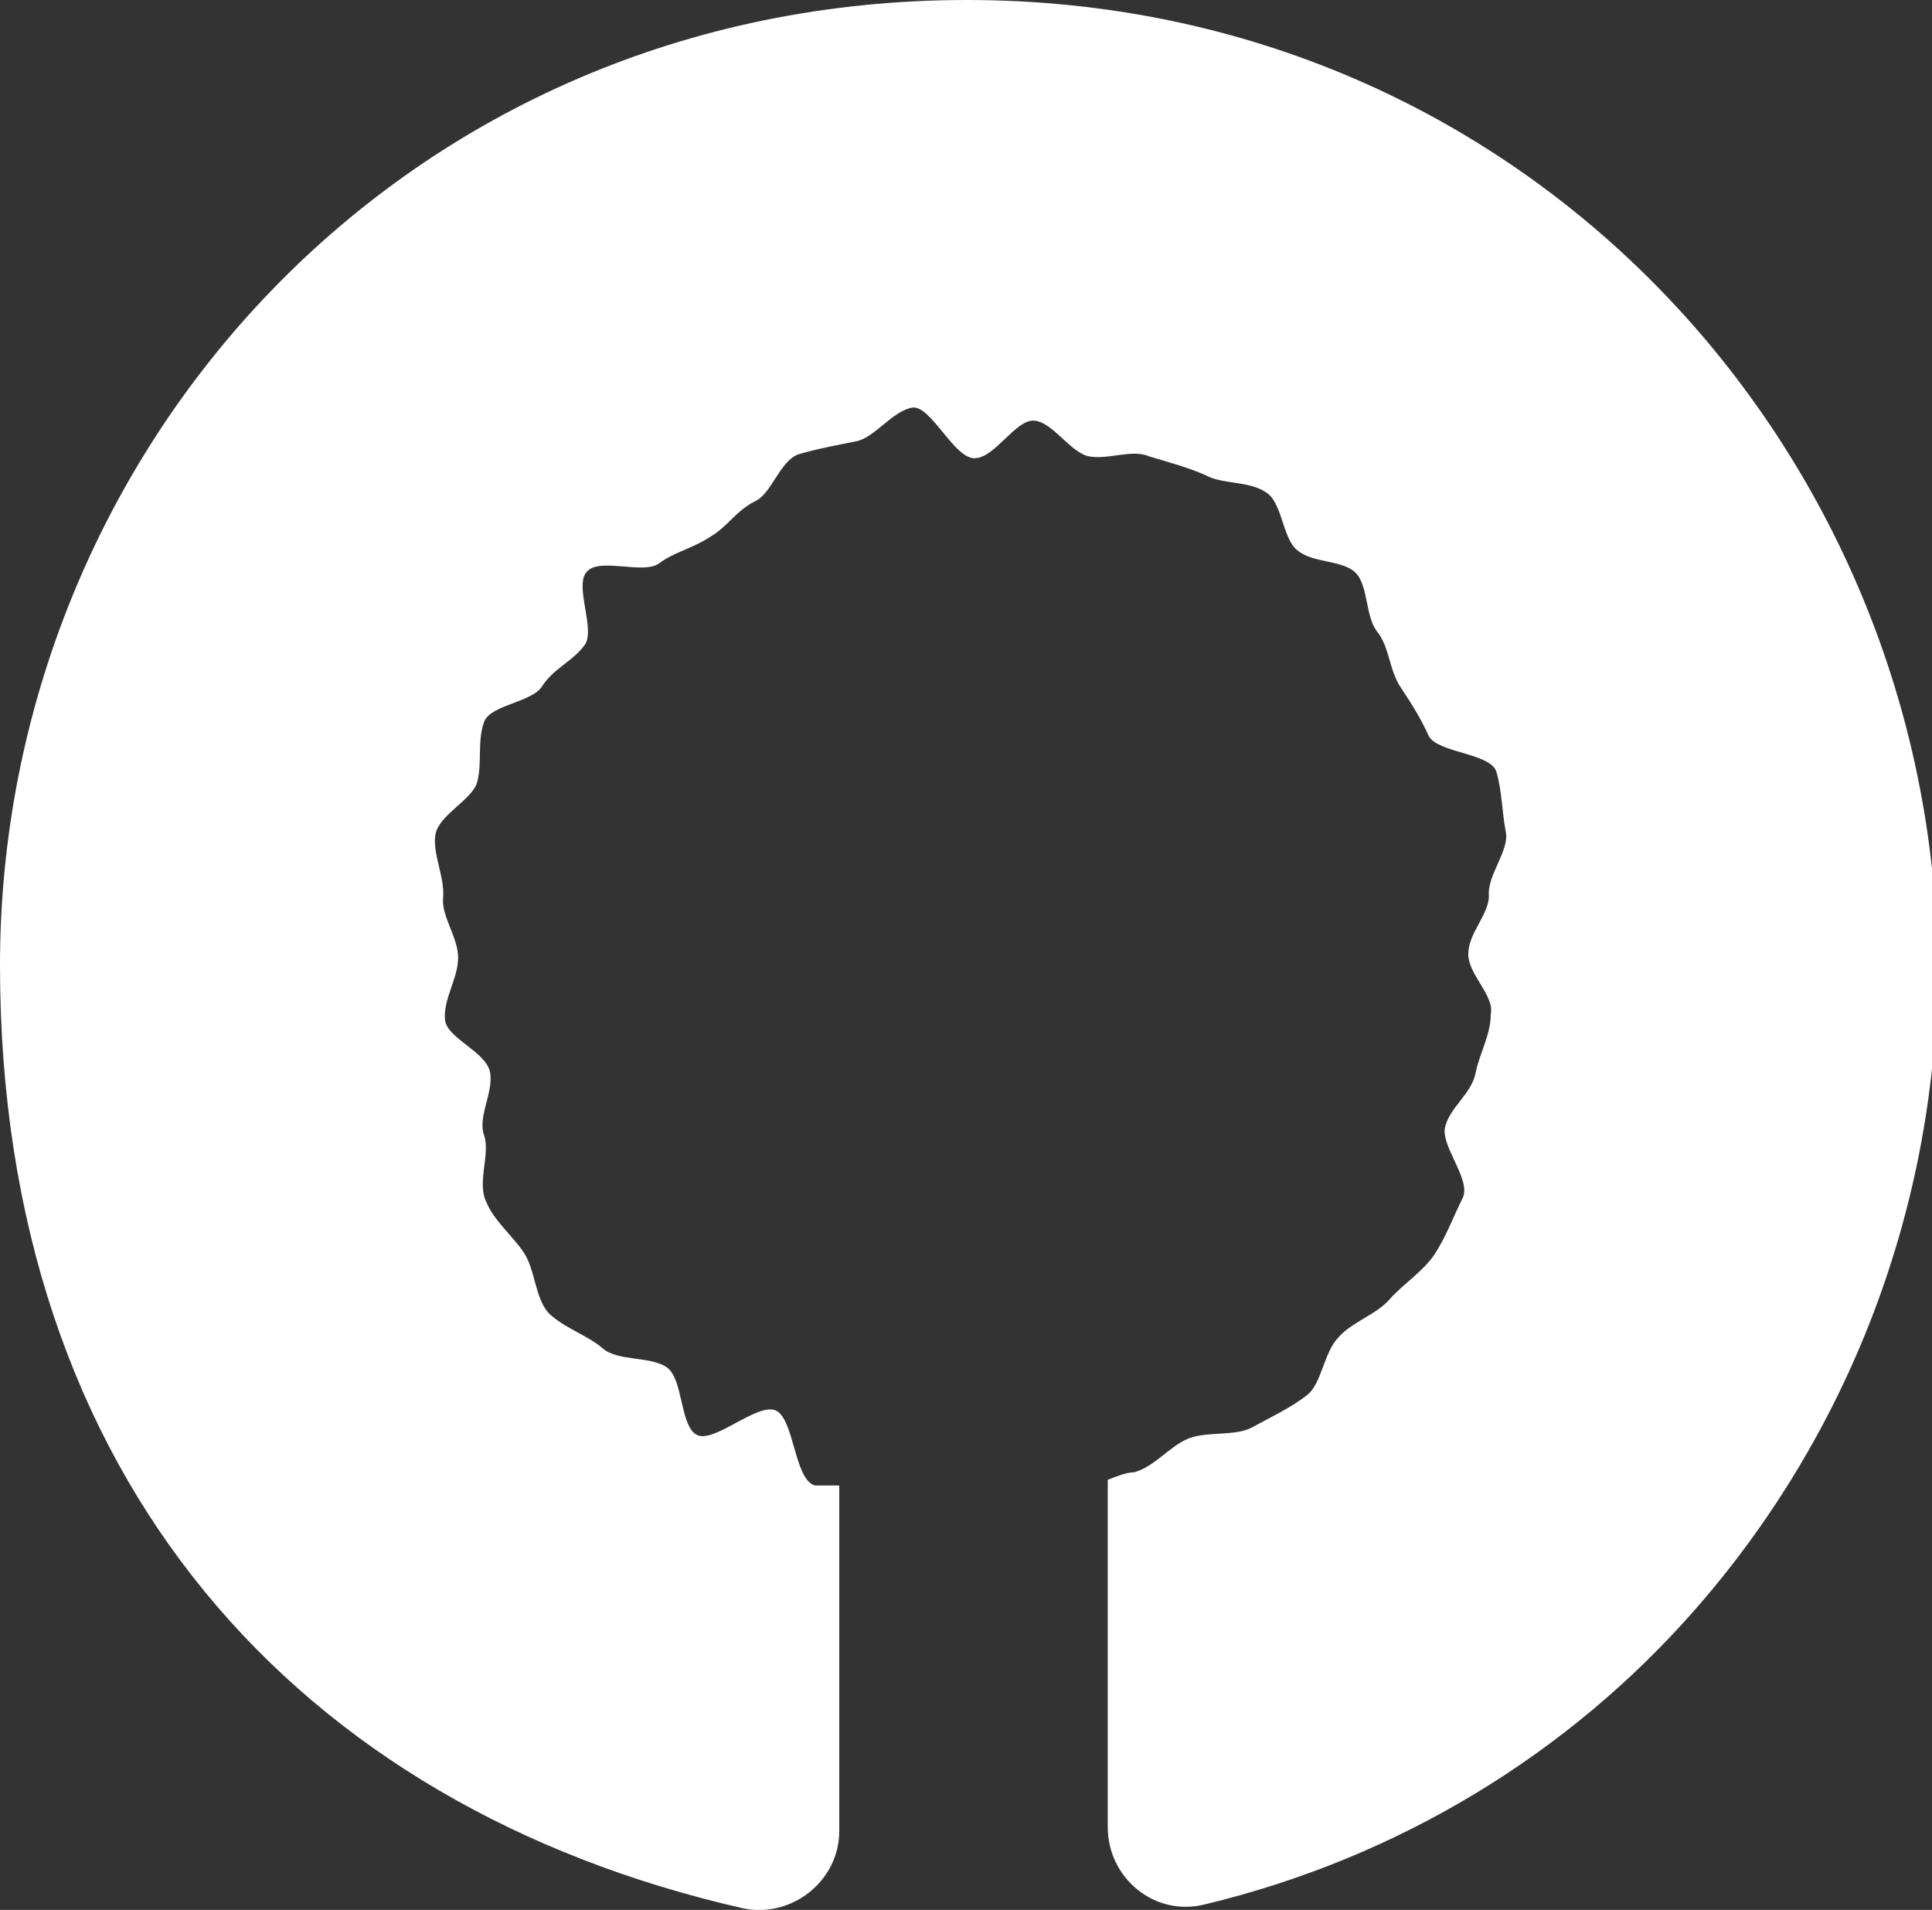 <?xml version="1.0" encoding="UTF-8"?>
<svg id="Laag_1" xmlns="http://www.w3.org/2000/svg" version="1.1" viewBox="0 0 102.9 101.7">
  <rect x="0" y="0" width="102.9" height="101.7" fill="#333333" stroke="none"/>
  <!-- Generator: Adobe Illustrator 29.5.1, SVG Export Plug-In . SVG Version: 2.1.0 Build 141)  -->
  <defs>
    <style>
      .st0 {
        fill: #fff;
      }
    </style>
  </defs>
  <path class="st0" d="M51.5,0C21.5,0,0,24,0,51.4s15.9,44.8,39.5,50.2c2.6.6,5.2-1.4,5.2-4.1v-18.4h-1.3c-1.1-.3-1.1-3.6-2.1-4s-3.3,1.8-4.2,1.3-.7-3-1.6-3.6c-.9-.6-2.6-.3-3.4-1-.8-.7-2.1-1.1-2.9-1.9-.7-.8-.7-2.3-1.3-3.2-.6-.9-1.6-1.7-2-2.7-.5-1,.2-2.5-.1-3.5-.4-1,.5-2.3.3-3.4-.2-1.1-2.3-1.8-2.4-2.8-.1-1.1.7-2.2.7-3.3s-.9-2.2-.8-3.2c.1-1.1-.6-2.4-.4-3.4s1.9-1.8,2.2-2.7c.3-1,0-2.3.4-3.3.4-.9,2.6-1,3.1-1.9.6-.9,1.6-1.3,2.2-2.1.7-.8-.6-3.3.2-4,.7-.7,3,.2,3.8-.4s1.8-.8,2.7-1.4c.9-.5,1.4-1.4,2.4-1.9.9-.4,1.3-2.1,2.3-2.5,1-.3,2.1-.5,3.1-.7s1.9-1.6,3-1.8c1-.1,2.2,2.7,3.3,2.7s2.2-2.1,3.2-2,1.9,1.7,2.9,1.9c1,.2,2.3-.4,3.2,0,1,.3,2.1.6,3,1,.9.5,2.3.3,3.2.9.9.5.9,2.5,1.7,3.1.8.7,2.4.5,3.1,1.2s.5,2.4,1.2,3.2c.6.8.6,2,1.2,2.9s1.1,1.7,1.5,2.6c.5.9,3.3.9,3.6,1.9.3,1,.3,2.2.5,3.2s-1,2.3-.9,3.4c0,1-1.1,2-1.1,3.1s1.4,2.2,1.2,3.2c0,1.1-.6,2.1-.8,3.1-.2,1.1-1.3,1.8-1.6,2.8-.4,1,1.4,2.9.9,3.9s-.9,2.1-1.5,3-1.7,1.6-2.4,2.4c-.7.8-2,1.2-2.7,2-.8.8-.9,2.5-1.7,3.1-.9.7-2,1.2-2.9,1.7s-2.4.2-3.4.6-1.8,1.5-2.9,1.8c-.4,0-.9.2-1.4.4v18.5c0,2.7,2.5,4.8,5.2,4.1,10.4-2.5,19.4-8.1,26-15.6,8.2-9.3,13-21.5,13-34.5C102.9,24,81.3,0,51.5,0h0Z"/>
</svg>